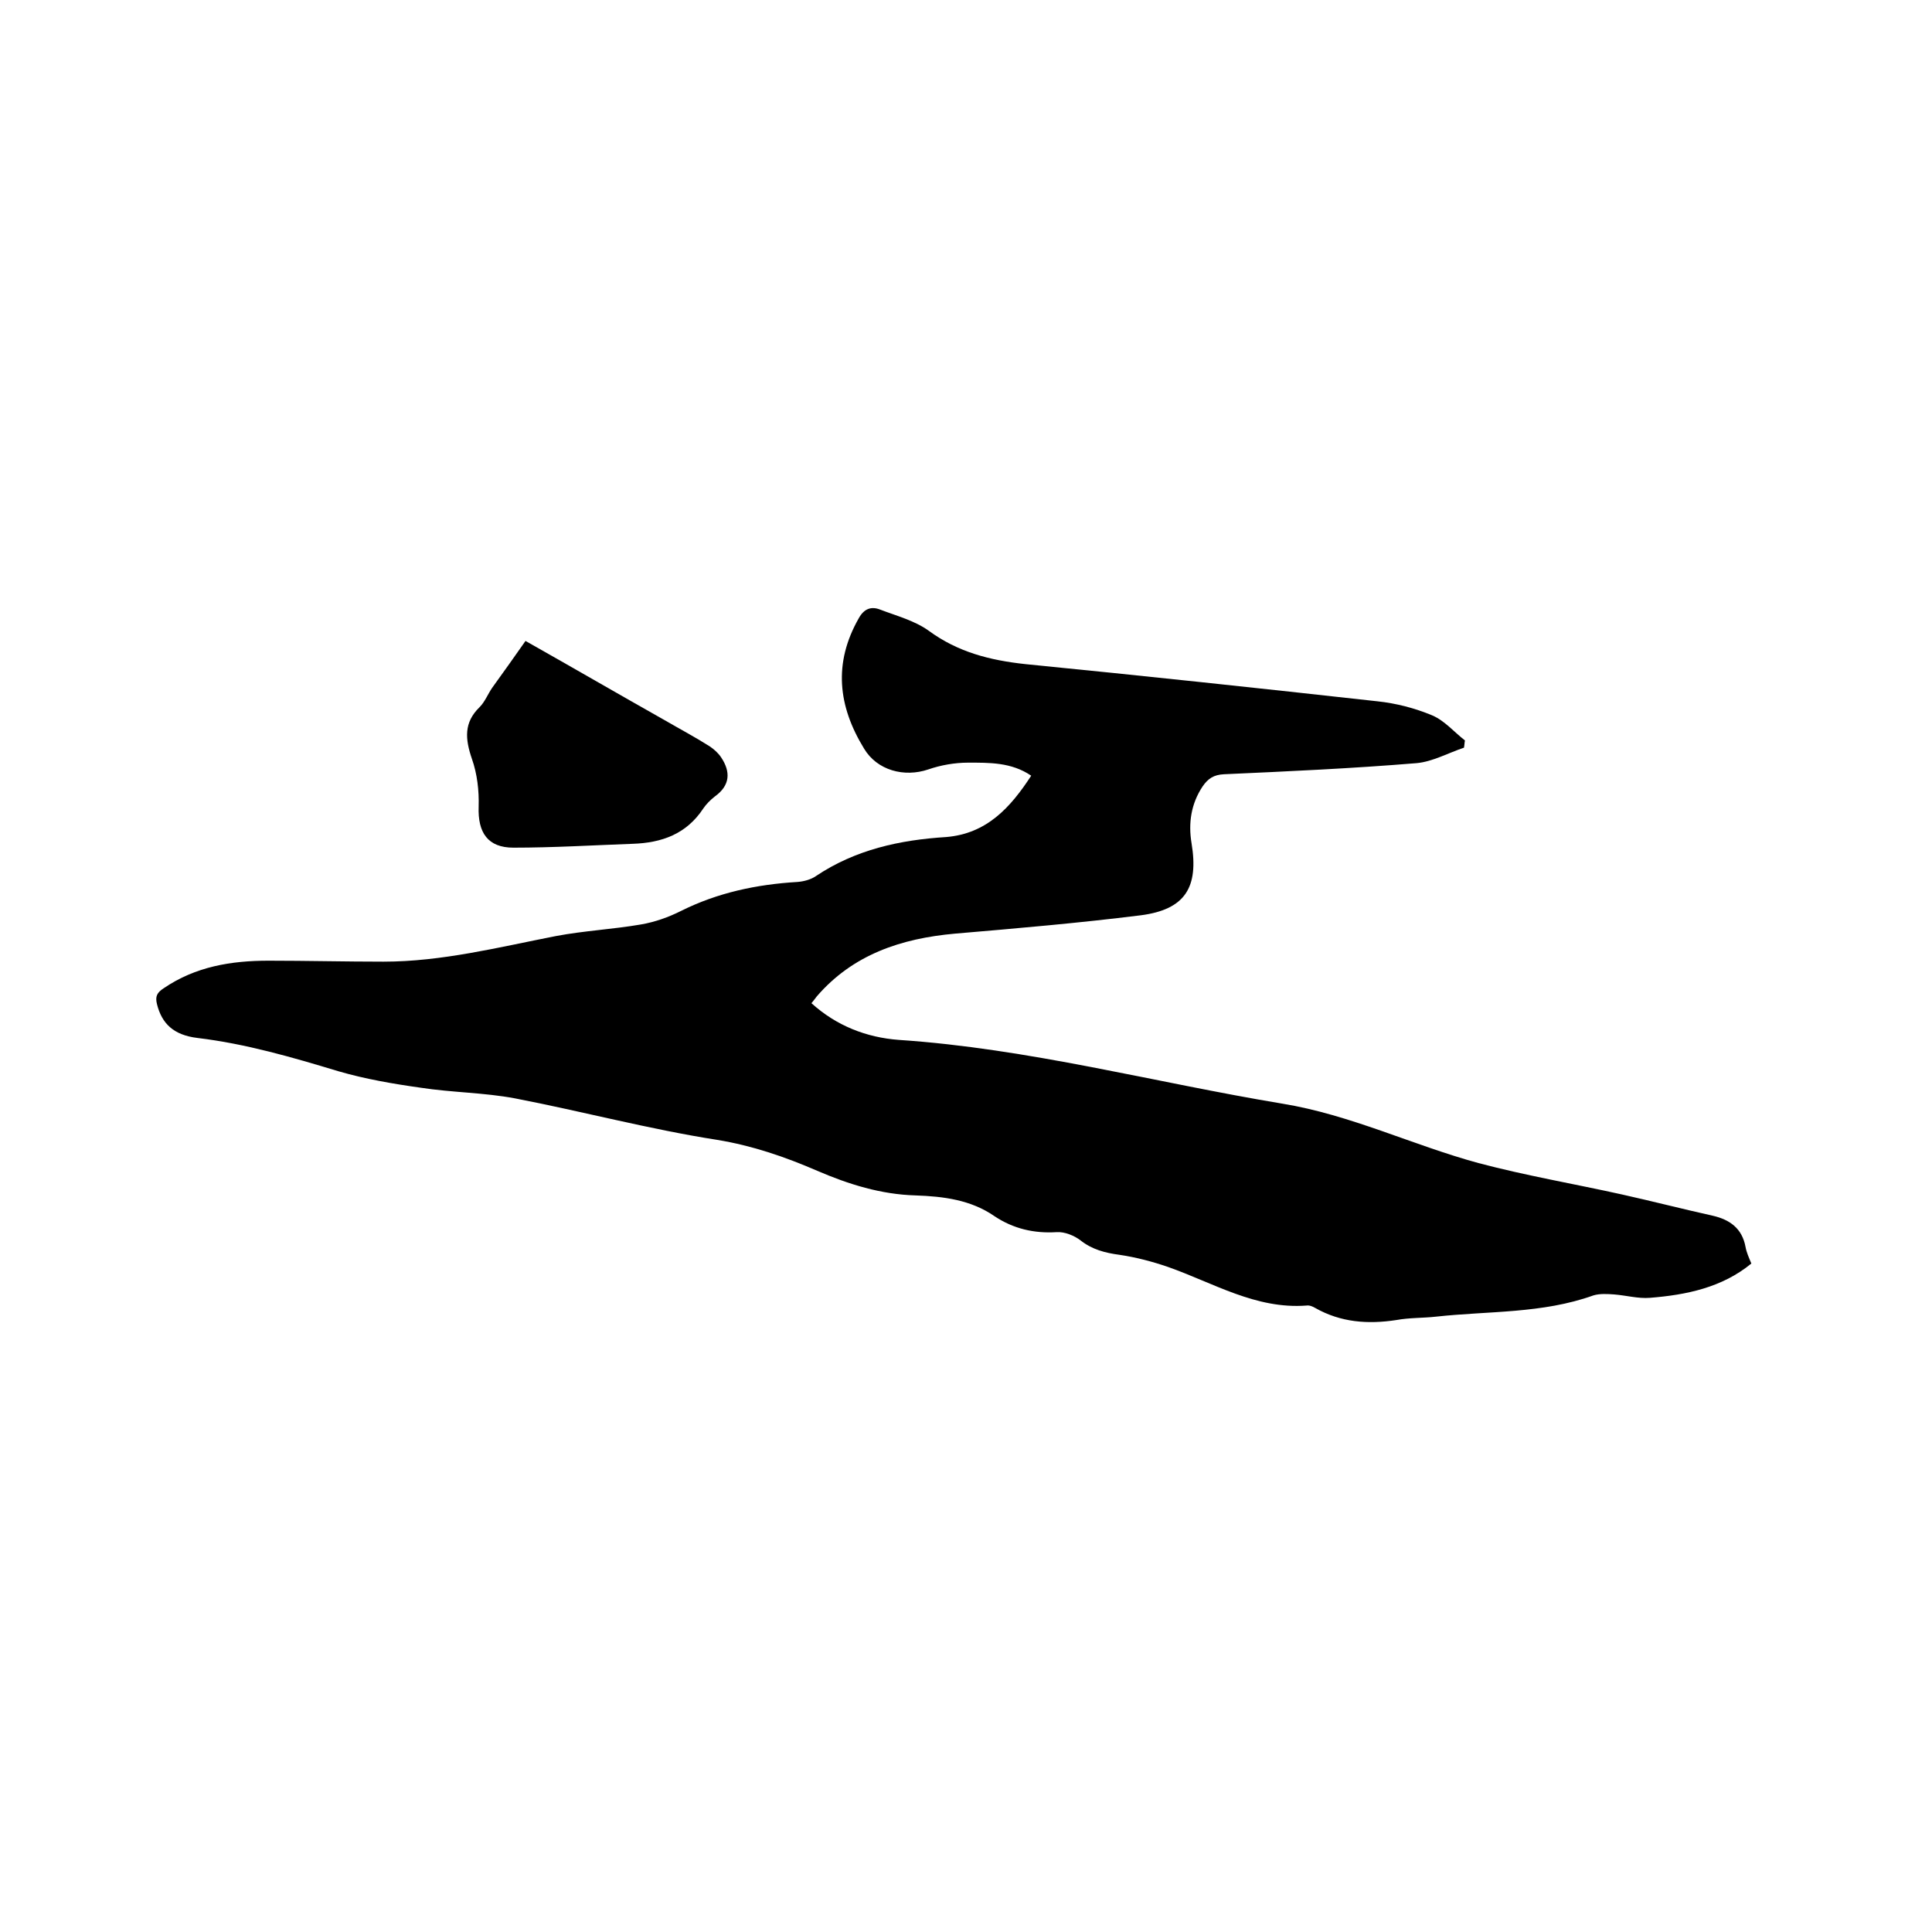 <svg enable-background="new 0 0 400 400" viewBox="0 0 400 400" xmlns="http://www.w3.org/2000/svg"><path d="m213.5 160.6c-4.1-2.8-8.7-2.7-13.1-2.7-2.7 0-5.6.5-8.2 1.4-5 1.7-10.6.2-13.3-4.3-5.4-8.8-6.4-17.7-1.1-27 1.1-2 2.6-2.5 4.4-1.8 3.4 1.3 7.2 2.3 10.1 4.4 6 4.4 12.6 6.1 20 6.9 24.3 2.4 48.6 5 72.9 7.7 3.8.4 7.7 1.4 11.3 2.9 2.6 1.1 4.6 3.5 6.8 5.2-.1.5-.1 1-.2 1.5-3.3 1.1-6.5 2.9-9.8 3.2-13.3 1.1-26.6 1.7-39.9 2.3-2.1.1-3.3.9-4.4 2.5-2.4 3.6-3 7.6-2.3 11.8 1.5 9.1-1.3 13.7-10.5 14.9-12.8 1.6-25.6 2.7-38.5 3.8-11.1 1-21.1 4.3-28.6 13-.3.4-.6.8-1.1 1.4 5.2 4.7 11.4 7.1 18.1 7.6 26.9 1.8 52.9 8.8 79.4 13.2 14.1 2.3 27 8.6 40.6 12.3 9.8 2.6 19.8 4.3 29.7 6.5 6.3 1.4 12.5 3 18.8 4.4 3.5.8 6.1 2.6 6.8 6.5.2 1.1.7 2.2 1.2 3.4-6.1 5-13.5 6.5-21 7.1-2.4.2-4.9-.5-7.4-.7-1.4-.1-3-.2-4.3.2-10.6 3.8-21.7 3.2-32.6 4.4-2.7.3-5.5.2-8.2.7-5.9.9-11.5.5-16.8-2.5-.5-.3-1.2-.6-1.8-.5-10.5.8-19.3-4.7-28.7-8-3.2-1.1-6.6-2-10-2.5-3-.4-5.7-1.1-8.1-3-1.3-1-3.3-1.8-4.9-1.7-4.7.3-9-.7-12.9-3.3-4.9-3.4-10.6-4.1-16.3-4.3-7.2-.2-13.9-2.3-20.4-5.1-6.7-2.9-13.4-5.2-20.7-6.4-14.1-2.2-27.9-5.9-41.9-8.6-6.4-1.2-13-1.2-19.5-2.2-5.7-.8-11.5-1.8-17-3.4-9.6-2.9-19.2-5.7-29.2-6.9-5-.6-7.4-3-8.4-7-.4-1.6 0-2.4 1.4-3.3 6.6-4.5 14-5.7 21.7-5.7 7.9 0 15.9.2 23.8.2 12.1 0 23.9-3 35.7-5.3 5.8-1.1 11.8-1.4 17.6-2.4 2.9-.5 5.7-1.5 8.3-2.8 7.6-3.8 15.7-5.5 24.1-6 1.3-.1 2.8-.5 3.8-1.2 8.2-5.5 17.4-7.5 27-8.1 8.4-.7 13.3-6.1 17.6-12.7z"/><path d="m108.8 132.7c10.1 5.7 19.4 11.1 28.8 16.4 3.1 1.8 6.3 3.5 9.3 5.4.9.6 1.8 1.4 2.4 2.3 2 3 1.9 5.8-1.3 8.1-.9.7-1.8 1.6-2.4 2.5-3.5 5.3-8.6 7.1-14.6 7.3-8.2.3-16.5.8-24.7.8-5.3 0-7.4-3.1-7.2-8.5.1-3.3-.3-6.8-1.4-9.9-1.4-4.1-1.7-7.5 1.6-10.7 1.1-1.1 1.7-2.7 2.6-4 2.3-3.2 4.6-6.4 6.9-9.7z"/></svg>